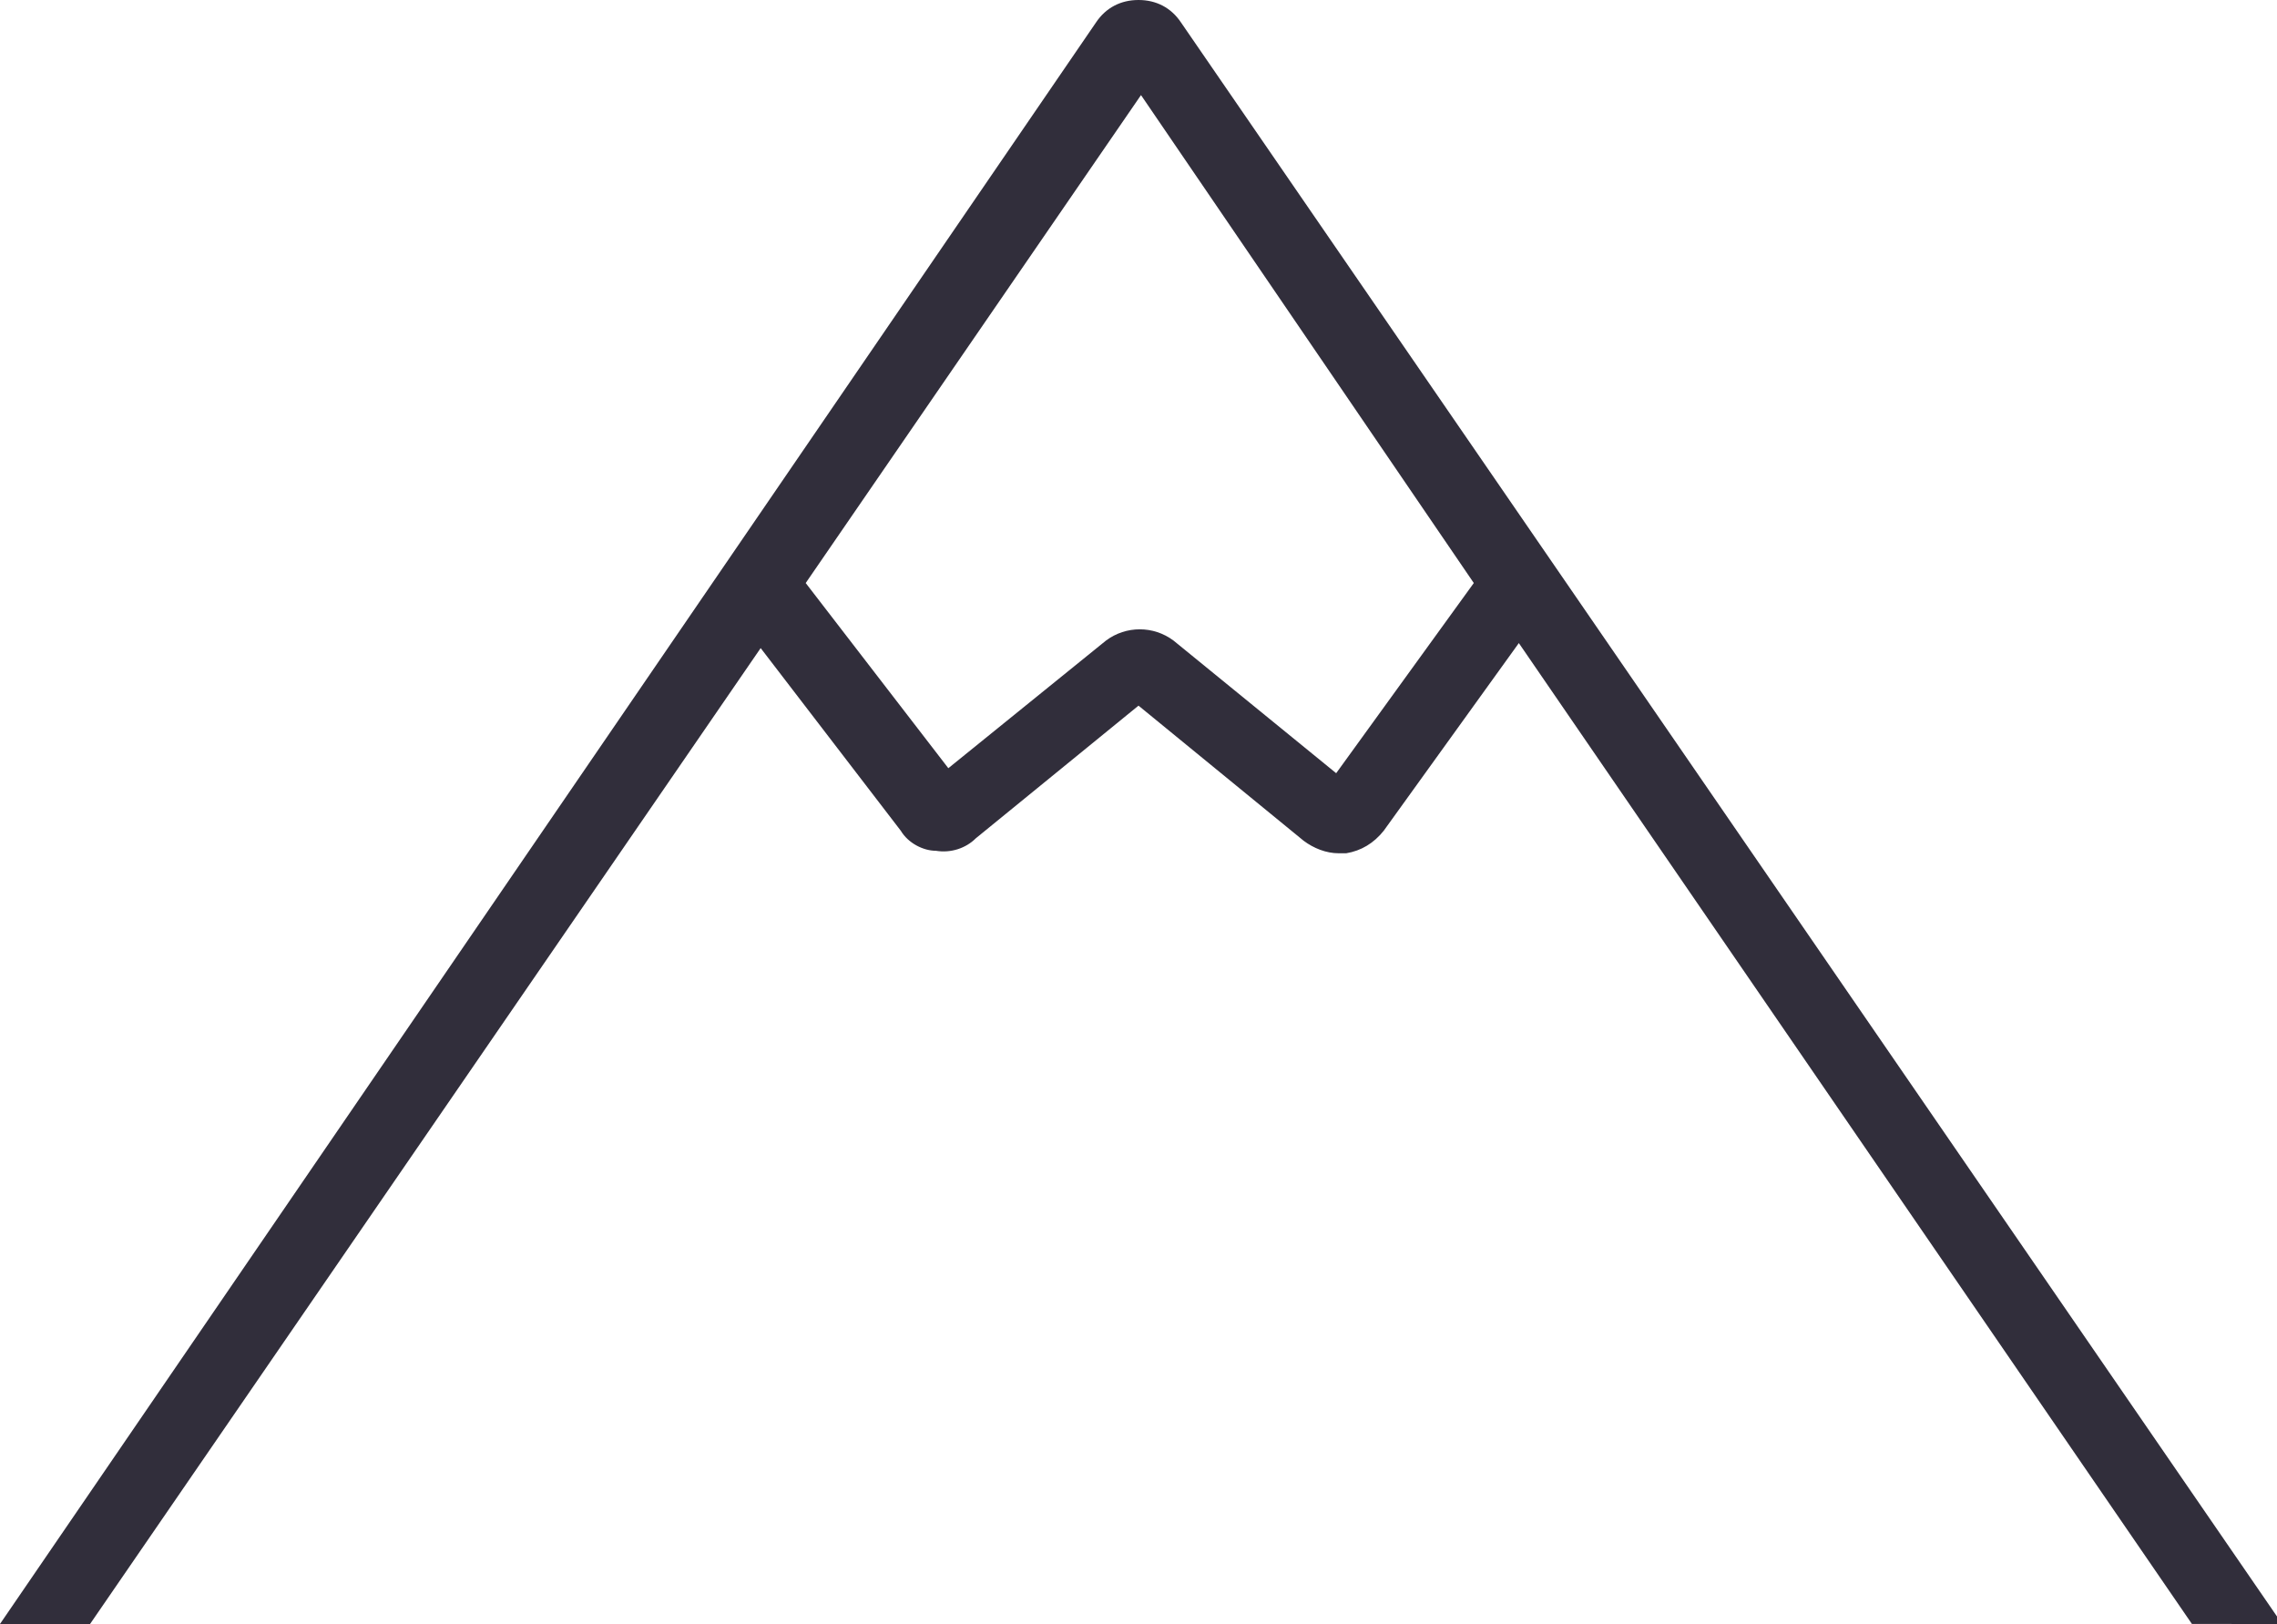 <?xml version="1.0" encoding="utf-8"?>
<!-- Generator: Adobe Illustrator 25.0.1, SVG Export Plug-In . SVG Version: 6.00 Build 0)  -->
<svg version="1.1" id="Layer_1" xmlns="http://www.w3.org/2000/svg" xmlns:xlink="http://www.w3.org/1999/xlink" x="0px" y="0px"
	 viewBox="0 0 91 64.9" style="enable-background:new 0 0 91 64.9;" xml:space="preserve">
<style type="text/css">
	.st0{fill:#312E3B;}
</style>
<path class="st0" d="M11.1,37.1"/>
<path class="st0" d="M80.4,65L80.4,65L80.4,65C80.3,65,80.4,65,80.4,65z"/>
<path class="st0" d="M91,64.6L47.2,0.9c-0.4-0.6-1-0.9-1.7-0.9s-1.3,0.3-1.7,0.9L0,64.9h3.6l26.8-39l5.6,7.3
	c0.3,0.5,0.9,0.8,1.4,0.8c0.6,0.1,1.2-0.1,1.6-0.5l6.5-5.3l6.6,5.4c0.4,0.3,0.9,0.5,1.4,0.5c0.1,0,0.2,0,0.3,0
	c0.6-0.1,1.1-0.4,1.5-0.9l5.4-7.5l26.9,39.2H91V64.6z M53.4,30.9l-6.5-5.3c-0.8-0.6-1.9-0.6-2.7,0l-6.3,5.1l-5.7-7.4L45.6,3.8
	l13.3,19.5L53.4,30.9z"/>
</svg>

